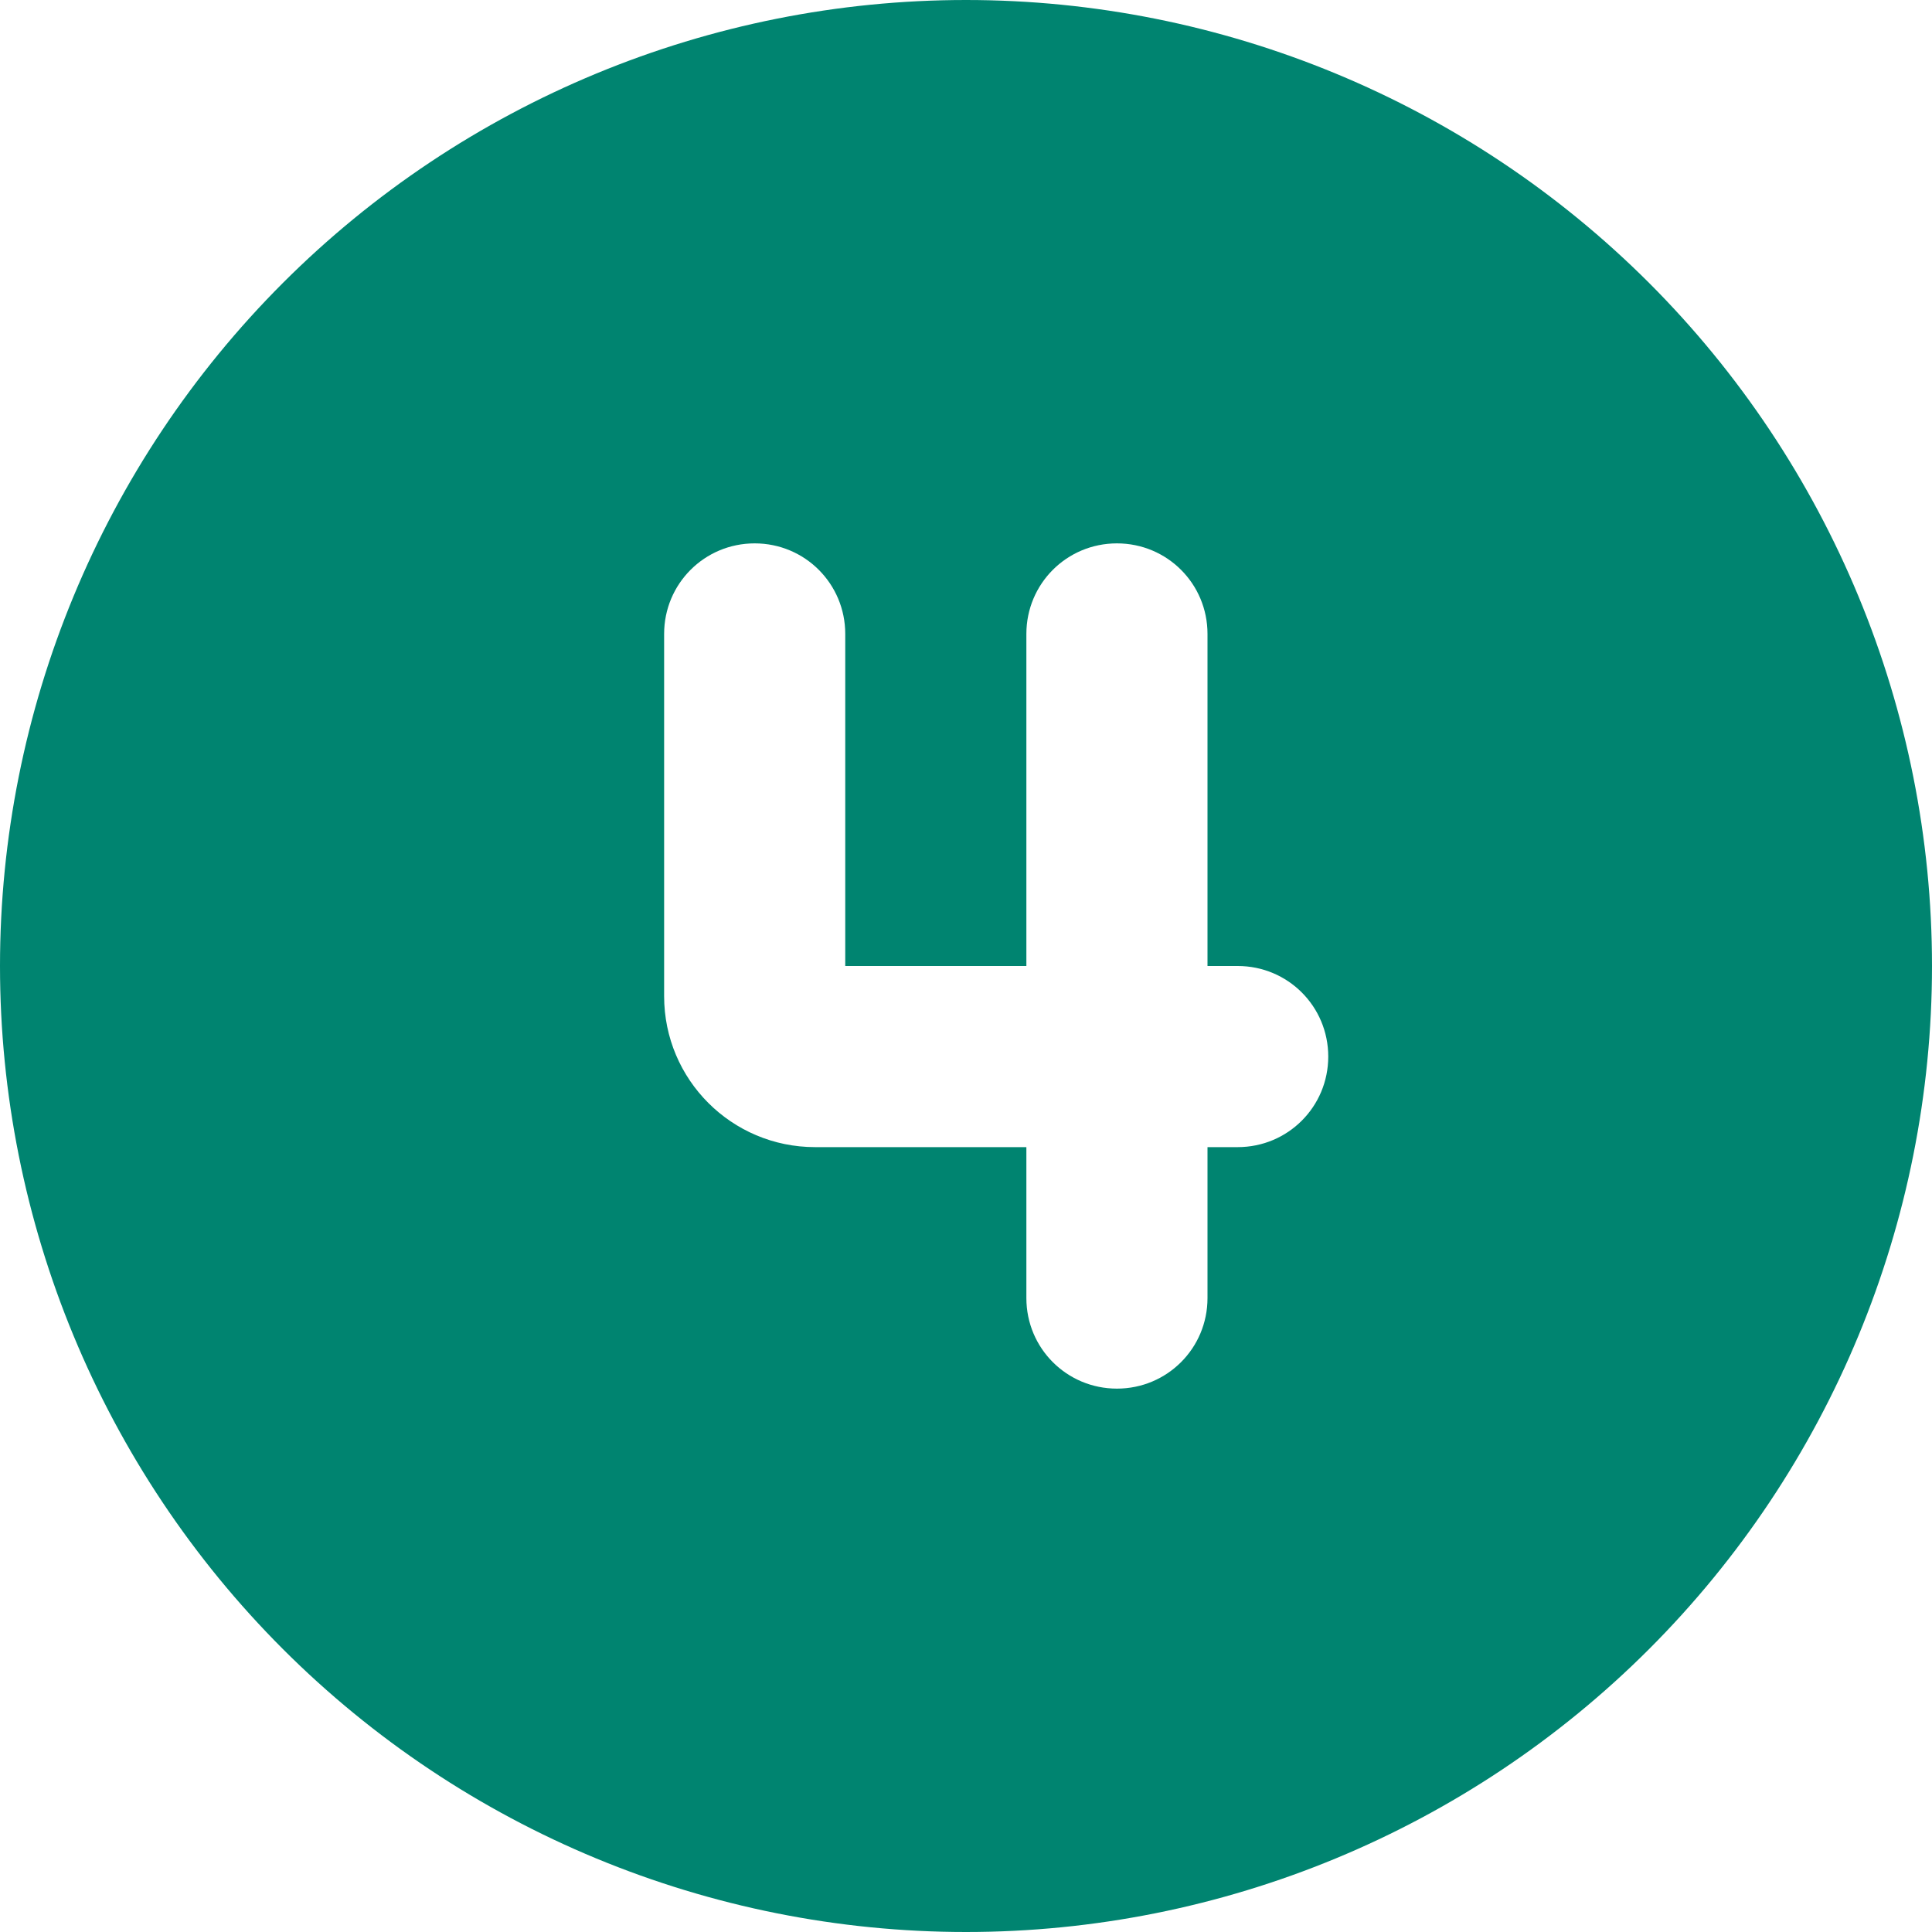 <svg width="48" height="48" viewBox="0 0 48 48" fill="none" xmlns="http://www.w3.org/2000/svg">
<path d="M24 48C30.365 48 36.47 45.471 40.971 40.971C45.471 36.47 48 30.365 48 24C48 17.635 45.471 11.53 40.971 7.029C36.47 2.529 30.365 0 24 0C17.635 0 11.53 2.529 7.029 7.029C2.529 11.53 0 17.635 0 24C0 30.365 2.529 36.47 7.029 40.971C11.53 45.471 17.635 48 24 48ZM18.75 13.5C19.997 13.5 21 14.503 21 15.75V24H25.5V15.75C25.5 14.503 26.503 13.5 27.75 13.5C28.997 13.5 30 14.503 30 15.75V24H30.75C31.997 24 33 25.003 33 26.25C33 27.497 31.997 28.5 30.75 28.5H30V32.25C30 33.497 28.997 34.5 27.75 34.5C26.503 34.5 25.5 33.497 25.5 32.25V28.5H20.25C18.178 28.5 16.5 26.822 16.5 24.75V15.75C16.5 14.503 17.503 13.5 18.75 13.5Z" fill="#008470"/>
</svg>
